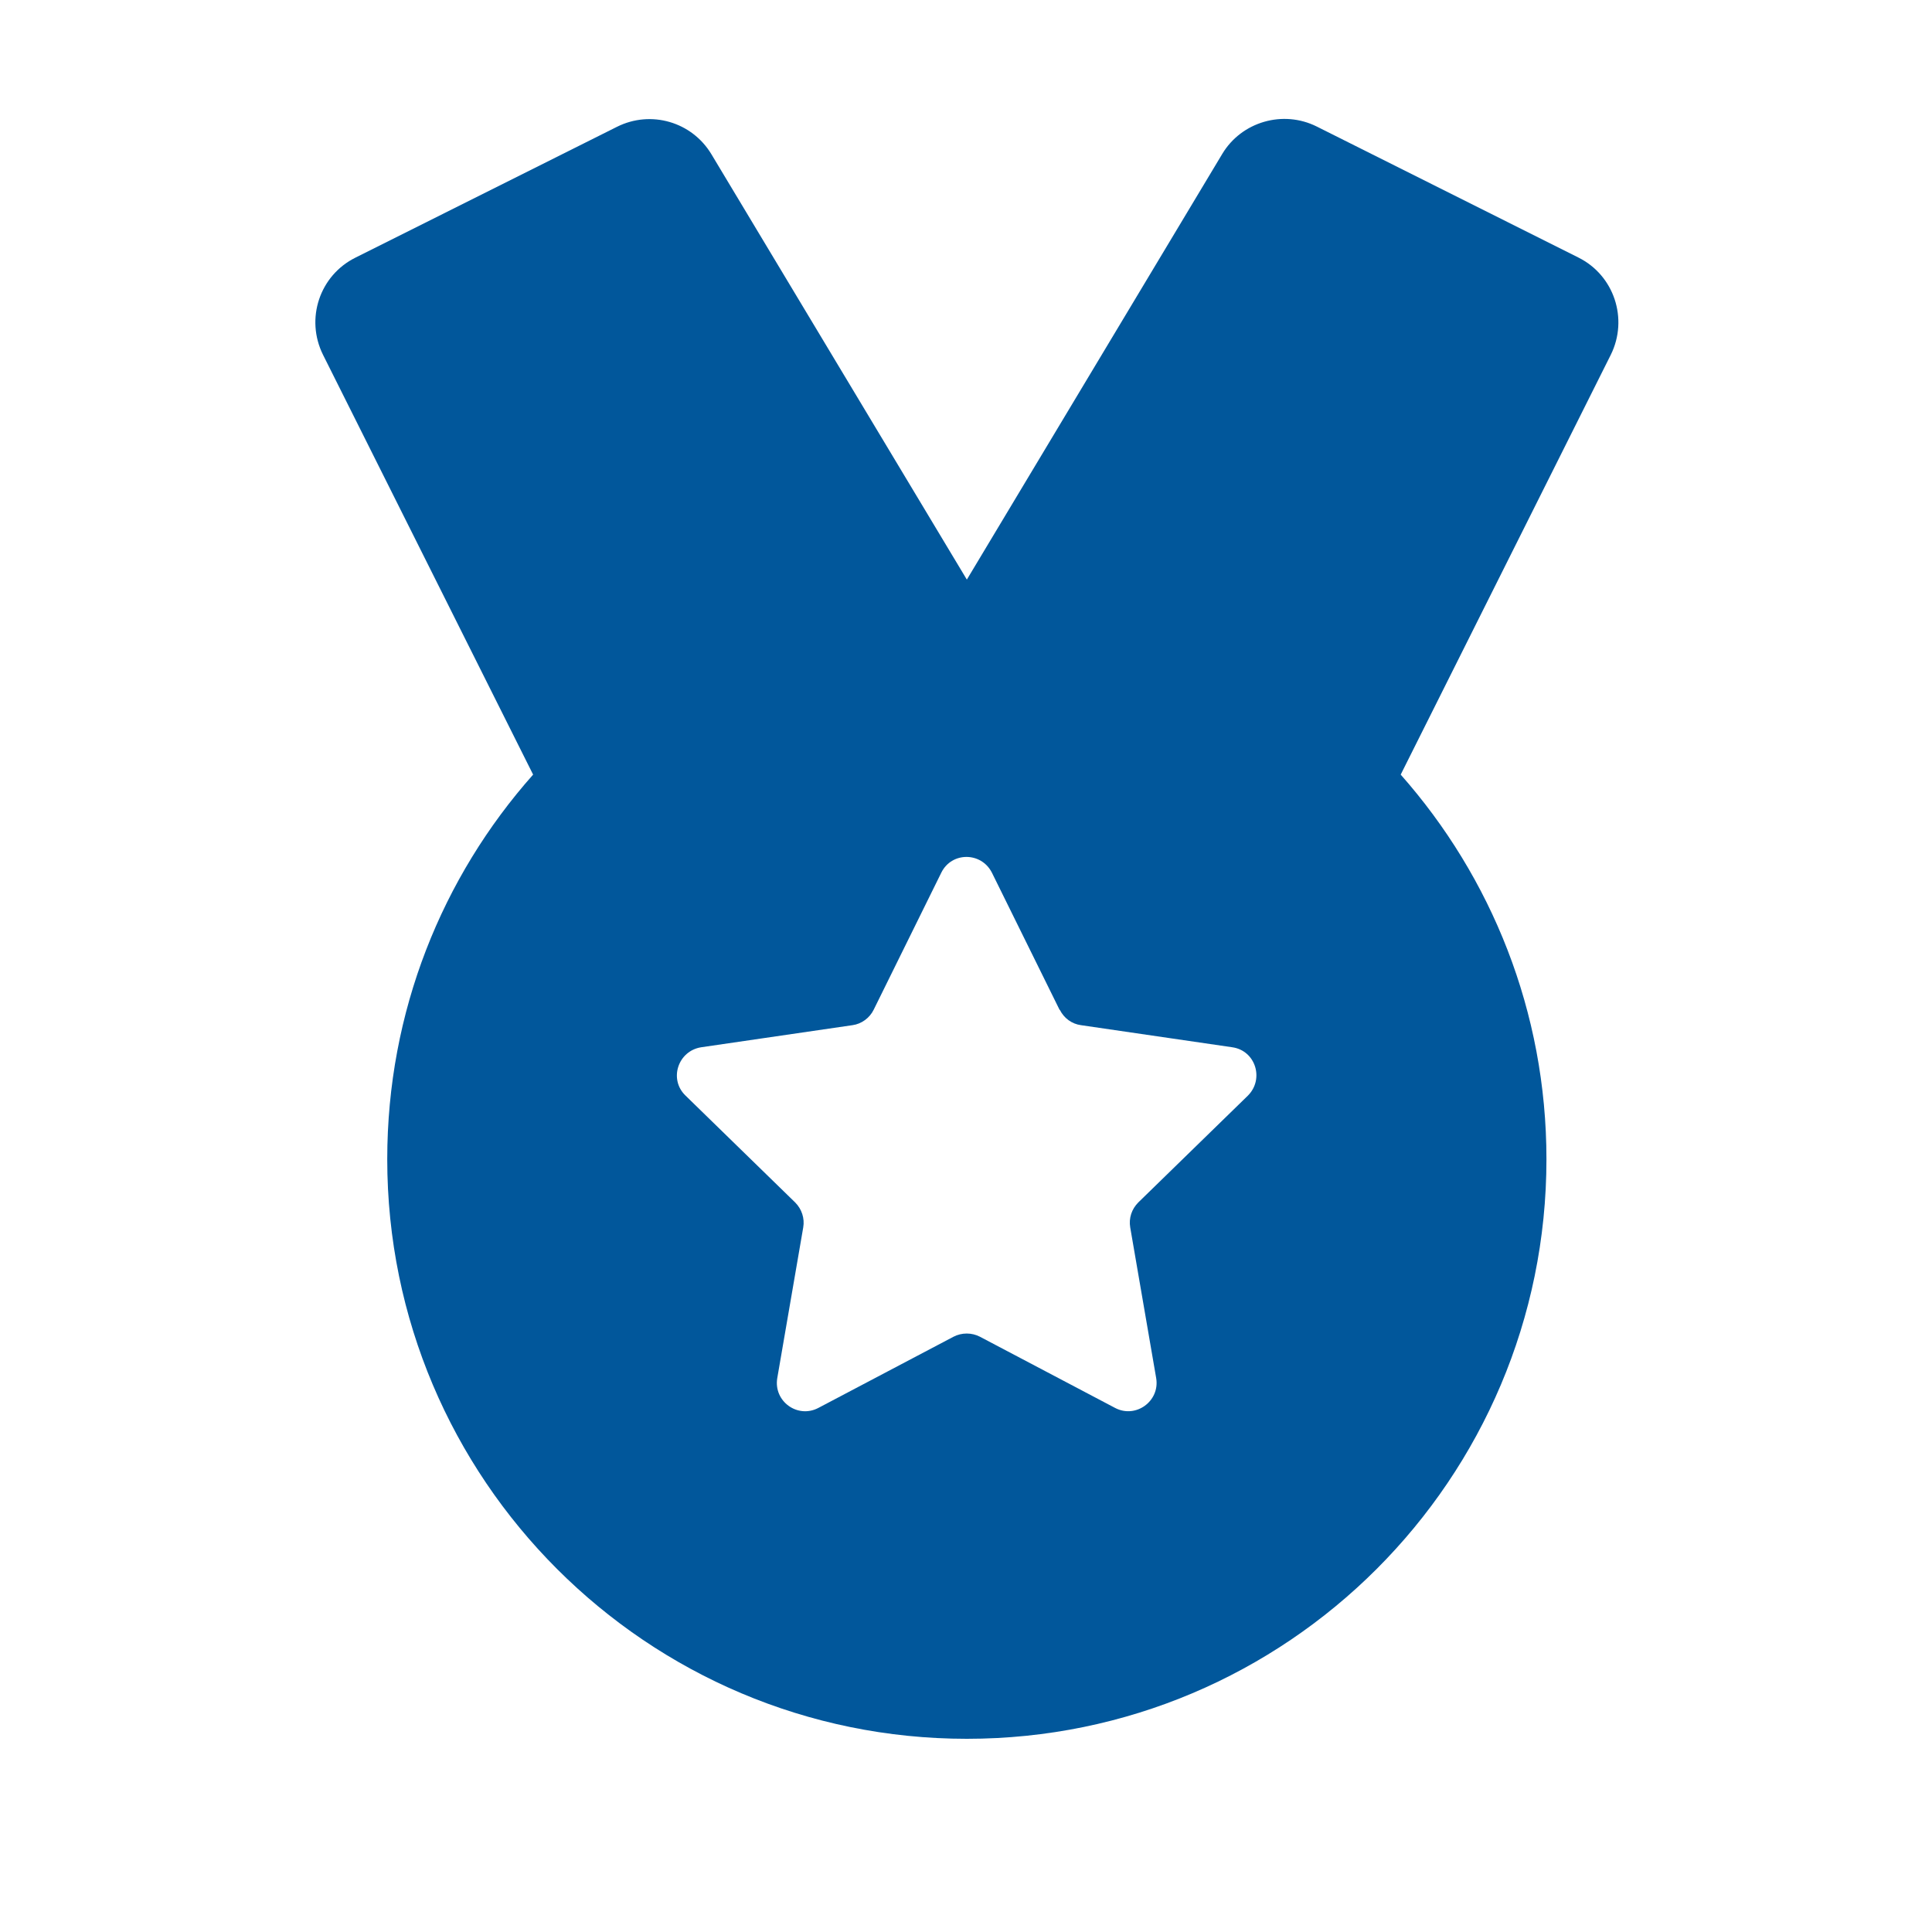 <svg width="16" height="16" viewBox="0 0 16 16" fill="none" xmlns="http://www.w3.org/2000/svg">
<path d="M8.007 4.8L5.892 1.278C5.73 1.008 5.39 0.91 5.11 1.05L2.945 2.133C2.647 2.28 2.527 2.64 2.675 2.938L4.415 6.415C3.662 7.263 3.207 8.378 3.207 9.6C3.207 12.25 5.357 14.4 8.007 14.4C10.657 14.4 12.807 12.25 12.807 9.6C12.807 8.378 12.35 7.263 11.6 6.415L13.34 2.938C13.487 2.64 13.367 2.28 13.072 2.133L10.905 1.048C10.625 0.908 10.282 1.008 10.122 1.275L8.007 4.8ZM8.777 8.363C8.812 8.433 8.877 8.48 8.952 8.49L10.205 8.673C10.397 8.7 10.472 8.935 10.335 9.073L9.427 9.958C9.372 10.013 9.347 10.088 9.36 10.165L9.575 11.413C9.607 11.603 9.407 11.75 9.235 11.66L8.115 11.07C8.047 11.035 7.965 11.035 7.897 11.07L6.777 11.66C6.605 11.75 6.405 11.605 6.437 11.413L6.652 10.165C6.665 10.09 6.64 10.013 6.585 9.958L5.677 9.073C5.537 8.938 5.615 8.703 5.807 8.673L7.06 8.49C7.135 8.48 7.202 8.43 7.235 8.363L7.795 7.228C7.88 7.053 8.127 7.053 8.215 7.228L8.775 8.363H8.777Z" fill="#01579B"/>
</svg>
